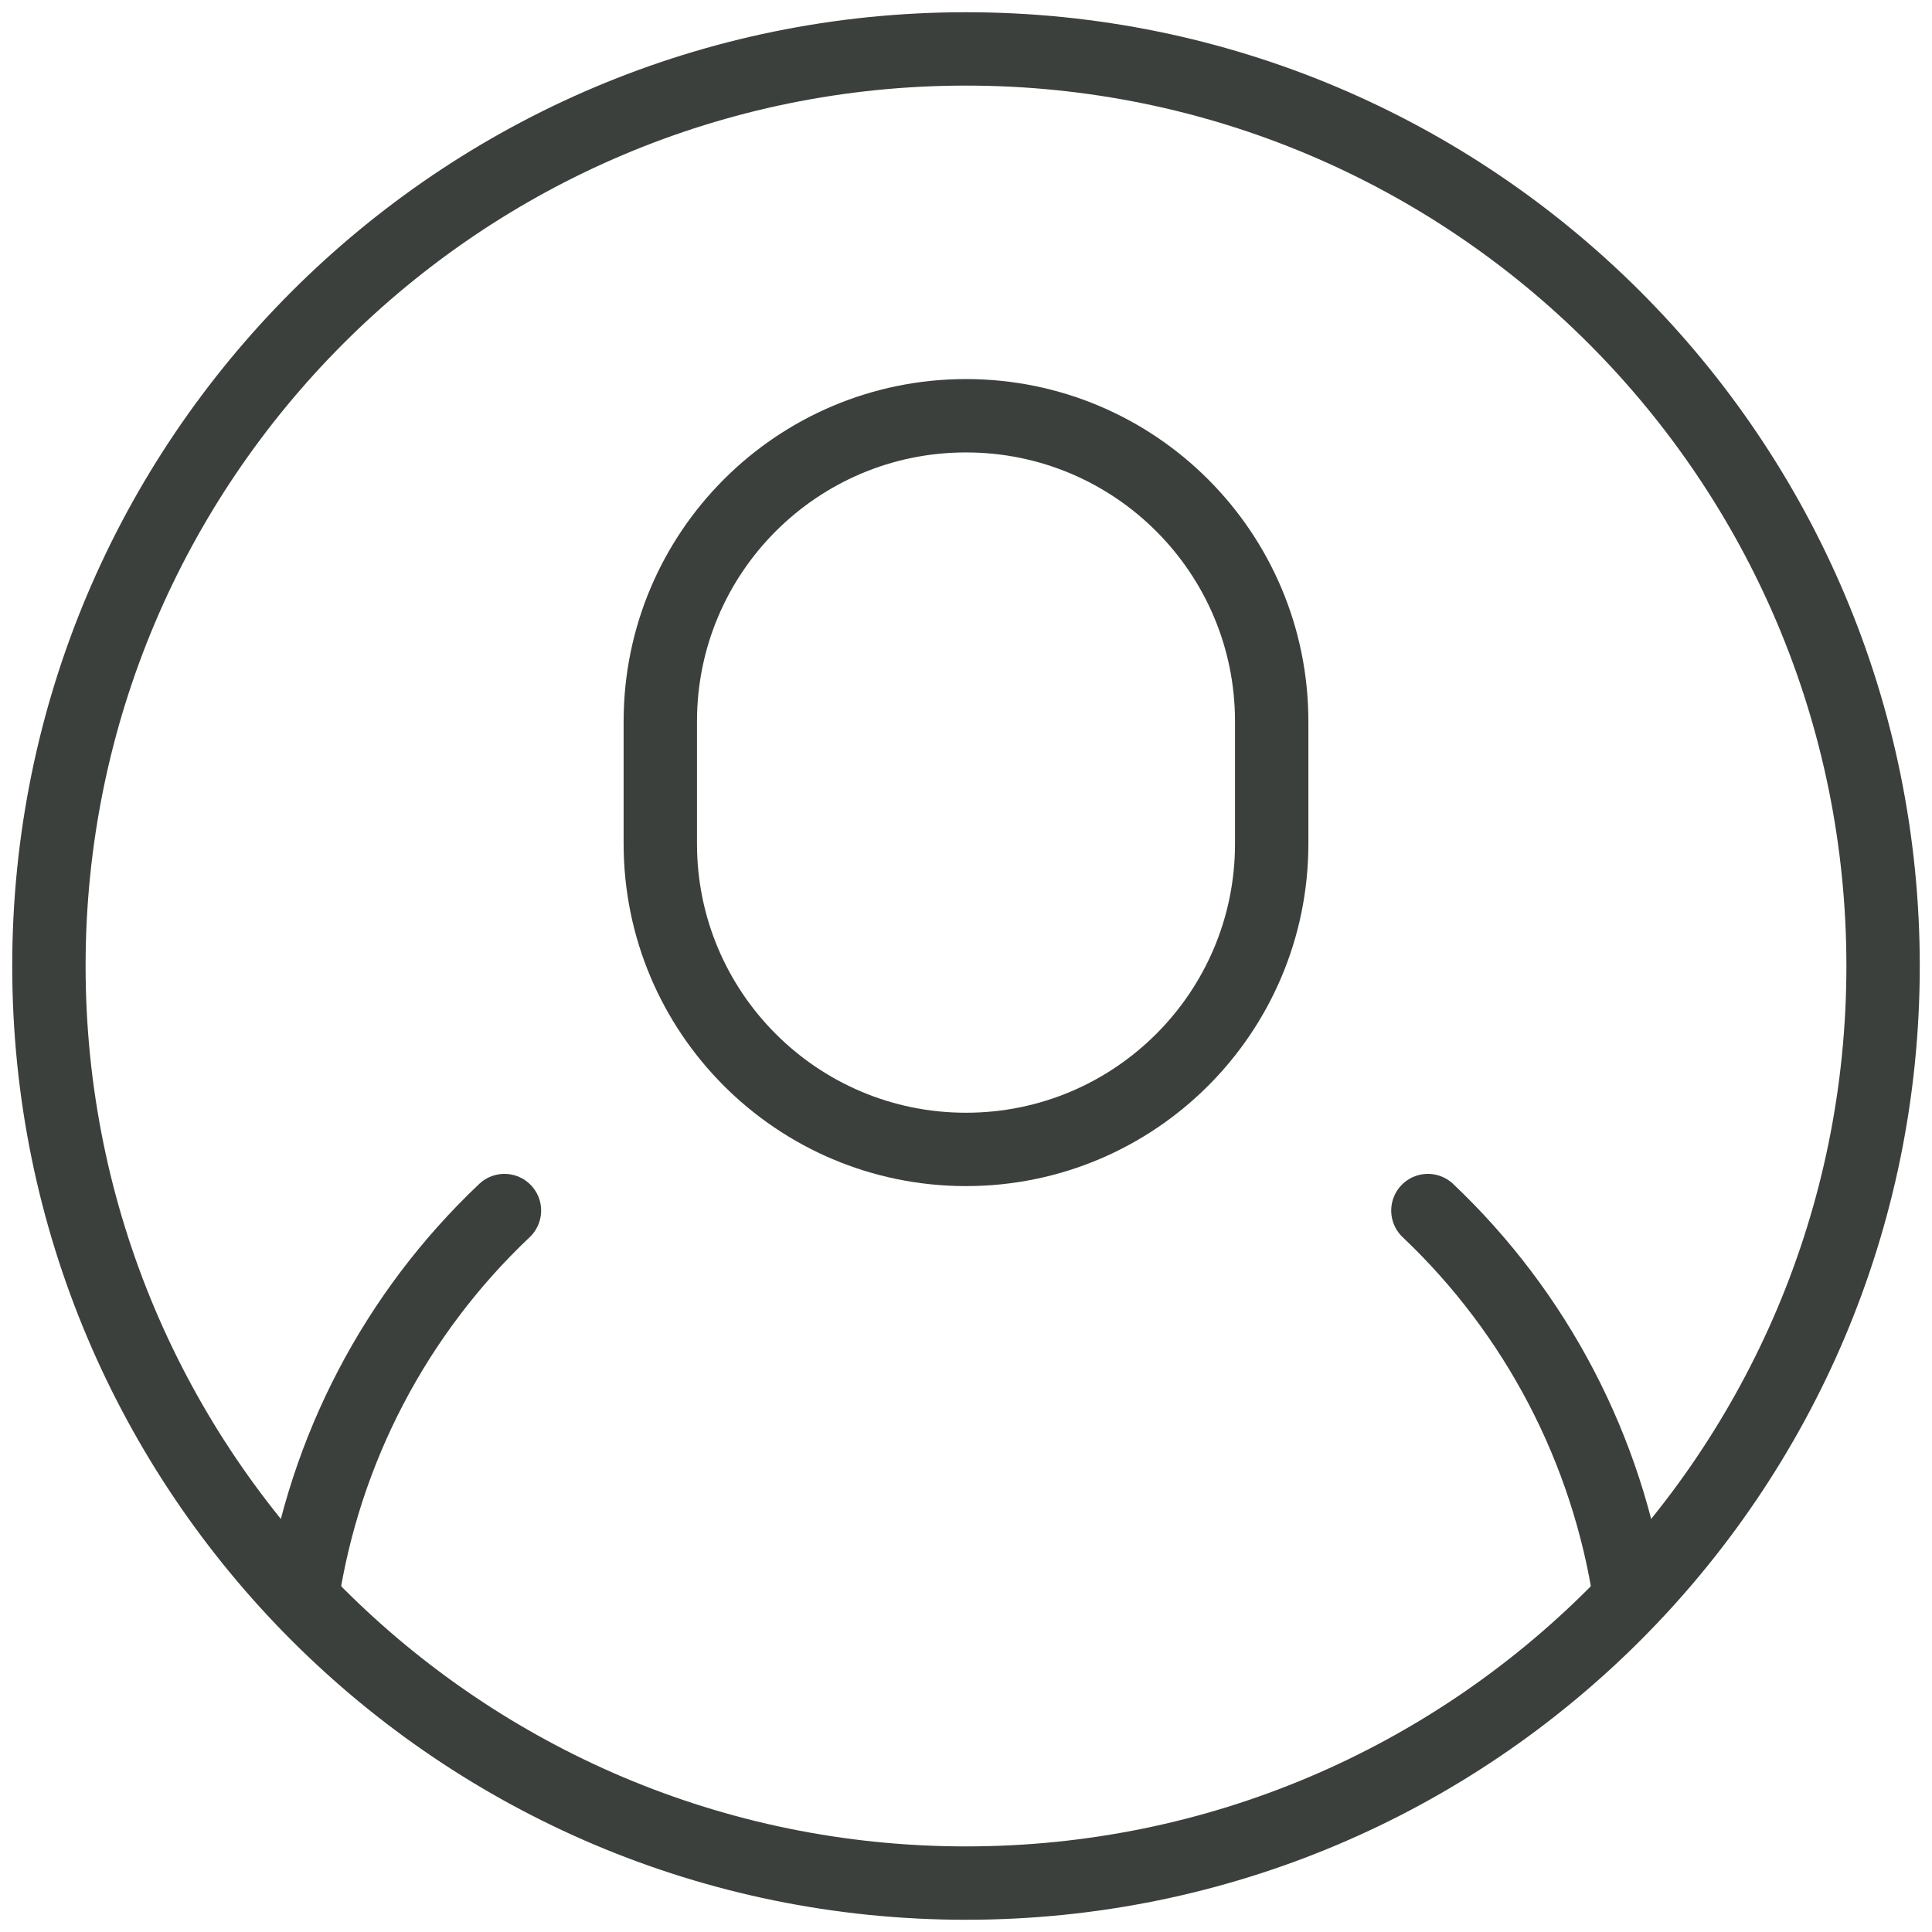 <svg width="79" height="79" viewBox="0 0 79 79" fill="none" xmlns="http://www.w3.org/2000/svg">
<path d="M52 29.5C52 22.596 46.404 17 39.5 17C32.596 17 27 22.596 27 29.5V34.5C27 41.404 32.596 47 39.5 47C46.404 47 52 41.404 52 34.5V29.5Z" stroke="#3C403D" stroke-width="3" stroke-linecap="round" stroke-linejoin="round"/>
<path d="M66.647 65.32C65.734 59.273 62.827 53.705 58.387 49.5" stroke="#3C403D" stroke-width="3" stroke-linecap="round" stroke-linejoin="round"/>
<path d="M20.627 49.5C16.18 53.704 13.267 59.275 12.352 65.325" stroke="#3C403D" stroke-width="3" stroke-linecap="round" stroke-linejoin="round"/>
<path d="M39.5 77C60.211 77 77 60.211 77 39.5C77 18.789 60.211 2 39.5 2C18.789 2 2 18.789 2 39.5C2 60.211 18.789 77 39.5 77Z" stroke="#3C403D" stroke-width="3" stroke-linecap="round" stroke-linejoin="round"/>
</svg>
